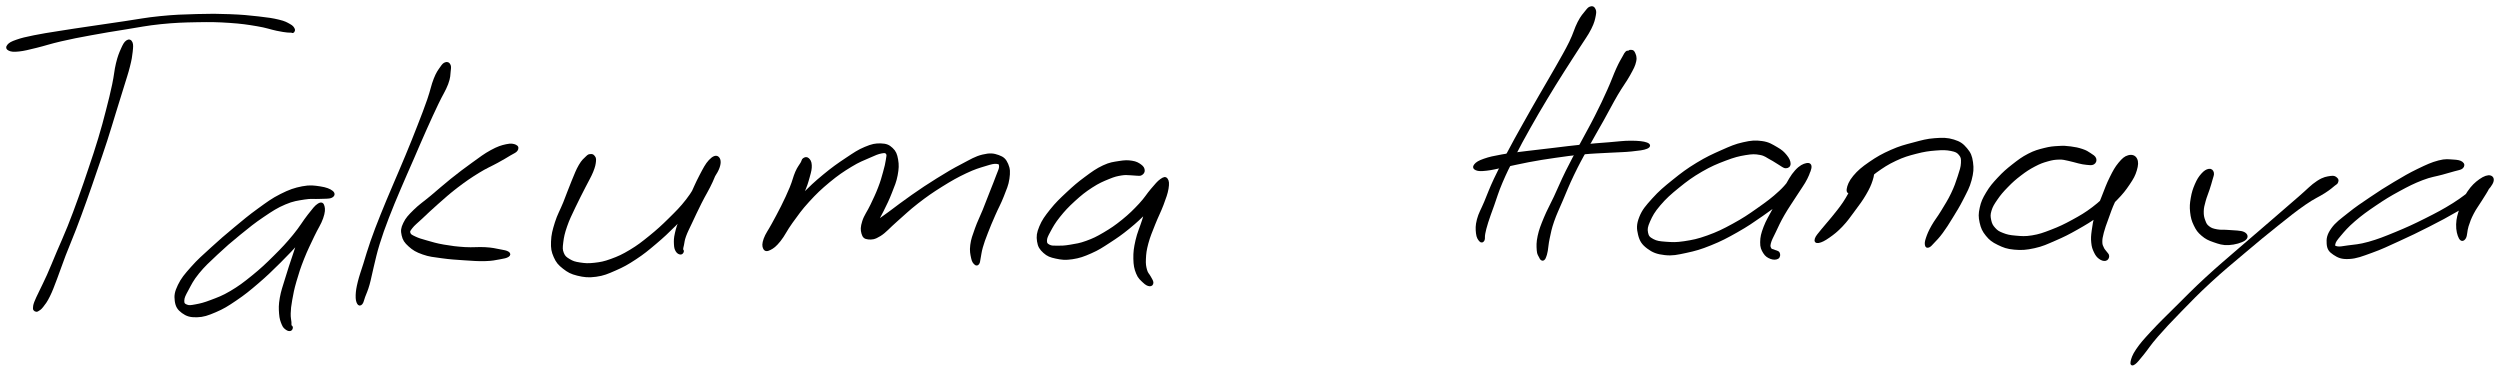 <svg xmlns="http://www.w3.org/2000/svg" id="canvas" viewBox="249.008 403.446 1006.290 149.599"><path d="M 300.14,420.14 C 299.39 420.66, 298.94 421.47, 298.15 423.25 C 297.36 425.02, 296.88 426.16, 296.18 429.01 C 295.48 431.86, 295.46 433.72, 294.65 437.50 C 293.85 441.28, 293.27 443.59, 292.15 447.93 C 291.03 452.27, 290.44 454.54, 289.04 459.20 C 287.64 463.86, 286.75 466.45, 285.15 471.23 C 283.55 476.01, 282.74 478.40, 281.05 483.08 C 279.36 487.76, 278.46 490.25, 276.71 494.64 C 274.95 499.04, 273.93 501.14, 272.27 505.06 C 270.61 508.98, 269.80 511.07, 268.39 514.24 C 266.98 517.40, 266.25 518.70, 265.23 520.88 C 264.20 523.07, 263.76 523.84, 263.27 525.16 C 262.78 526.48, 262.82 526.86, 262.78 527.47 C 262.75 528.07, 262.96 528.02, 263.10 528.20 C 263.23 528.38, 263.25 528.36, 263.47 528.37 C 263.68 528.39, 263.67 528.60, 264.18 528.27 C 264.69 527.93, 265.11 527.84, 266.00 526.69 C 266.90 525.54, 267.54 524.76, 268.64 522.53 C 269.75 520.29, 270.25 518.81, 271.51 515.53 C 272.77 512.25, 273.42 510.13, 274.95 506.14 C 276.48 502.16, 277.46 500.04, 279.16 495.60 C 280.86 491.16, 281.77 488.65, 283.46 483.95 C 285.15 479.24, 285.95 476.84, 287.59 472.06 C 289.24 467.27, 290.16 464.67, 291.67 460.02 C 293.18 455.36, 293.81 453.09, 295.15 448.78 C 296.48 444.47, 297.21 442.18, 298.35 438.45 C 299.48 434.73, 300.11 433.00, 300.82 430.17 C 301.54 427.33, 301.71 426.18, 301.92 424.27 C 302.12 422.36, 302.21 421.46, 301.86 420.63 C 301.50 419.81, 300.88 419.62, 300.14 420.14" style="stroke: black; fill: black;"/><path d="M 252.75,423.40 C 253.60 423.78, 254.46 423.91, 256.64 423.67 C 258.82 423.43, 260.25 423.02, 263.63 422.21 C 267.00 421.39, 269.11 420.61, 273.51 419.60 C 277.91 418.58, 280.42 418.11, 285.62 417.15 C 290.82 416.19, 293.90 415.69, 299.52 414.80 C 305.15 413.90, 307.99 413.26, 313.74 412.67 C 319.49 412.09, 322.74 411.99, 328.27 411.89 C 333.80 411.79, 336.51 411.83, 341.37 412.16 C 346.23 412.48, 348.75 412.87, 352.55 413.51 C 356.36 414.14, 357.97 414.83, 360.38 415.33 C 362.80 415.84, 363.44 415.88, 364.62 416.03 C 365.81 416.17, 365.95 416.05, 366.31 416.07 C 366.68 416.10, 366.31 416.14, 366.44 416.15 C 366.58 416.17, 366.86 416.36, 367.00 416.15 C 367.14 415.93, 367.43 415.60, 367.12 415.08 C 366.81 414.56, 366.65 414.18, 365.46 413.53 C 364.27 412.88, 363.66 412.44, 361.17 411.84 C 358.67 411.24, 356.90 410.98, 352.96 410.54 C 349.03 410.10, 346.45 409.84, 341.50 409.65 C 336.55 409.46, 333.81 409.44, 328.22 409.60 C 322.62 409.75, 319.32 409.85, 313.51 410.43 C 307.70 411.00, 304.84 411.65, 299.17 412.47 C 293.50 413.29, 290.44 413.74, 285.18 414.53 C 279.92 415.31, 277.38 415.67, 272.89 416.40 C 268.39 417.12, 266.14 417.44, 262.72 418.14 C 259.30 418.84, 257.85 419.17, 255.79 419.89 C 253.72 420.60, 253.00 421.03, 252.39 421.74 C 251.78 422.44, 251.90 423.01, 252.75 423.40" style="stroke: black; fill: black;"/><path d="M 382.59,480.65 C 381.69 479.92, 380.19 479.31, 377.82 478.96 C 375.46 478.62, 373.91 478.32, 370.77 478.92 C 367.63 479.53, 365.66 480.20, 362.12 481.98 C 358.58 483.76, 356.81 485.14, 353.09 487.82 C 349.37 490.51, 347.28 492.28, 343.51 495.41 C 339.74 498.54, 337.69 500.31, 334.25 503.46 C 330.80 506.62, 328.93 508.20, 326.30 511.18 C 323.66 514.15, 322.36 515.67, 321.07 518.34 C 319.78 521.02, 319.56 522.41, 319.85 524.55 C 320.14 526.69, 320.85 527.81, 322.52 529.04 C 324.20 530.26, 325.60 530.73, 328.22 530.66 C 330.84 530.59, 332.52 530.01, 335.65 528.67 C 338.77 527.34, 340.44 526.31, 343.85 523.99 C 347.27 521.68, 349.17 520.13, 352.72 517.09 C 356.27 514.04, 358.21 512.14, 361.60 508.78 C 364.99 505.41, 366.71 503.54, 369.67 500.28 C 372.63 497.02, 374.55 495.11, 376.41 492.47 C 378.27 489.83, 378.70 488.37, 378.97 487.06 C 379.24 485.75, 378.68 485.52, 377.74 485.91 C 376.81 486.30, 375.69 486.91, 374.28 489.03 C 372.87 491.15, 372.08 493.09, 370.69 496.51 C 369.30 499.93, 368.61 502.33, 367.34 506.12 C 366.06 509.92, 365.35 512.02, 364.31 515.48 C 363.26 518.93, 362.62 520.58, 362.12 523.41 C 361.63 526.25, 361.69 527.57, 361.84 529.66 C 361.99 531.76, 362.37 532.66, 362.87 533.89 C 363.38 535.11, 363.77 535.31, 364.37 535.77 C 364.97 536.22, 365.47 536.28, 365.88 536.16 C 366.28 536.04, 366.39 535.51, 366.39 535.19 C 366.39 534.86, 365.99 534.94, 365.88 534.53 C 365.76 534.11, 365.89 534.11, 365.82 533.12 C 365.75 532.13, 365.46 531.38, 365.52 529.58 C 365.59 527.78, 365.67 526.73, 366.14 524.12 C 366.61 521.51, 366.90 519.86, 367.87 516.53 C 368.83 513.19, 369.52 511.07, 370.95 507.45 C 372.39 503.82, 373.51 501.67, 375.04 498.41 C 376.57 495.16, 377.78 493.55, 378.60 491.17 C 379.42 488.80, 379.42 487.61, 379.14 486.54 C 378.87 485.48, 378.40 485.11, 377.23 485.83 C 376.06 486.55, 375.28 487.66, 373.30 490.15 C 371.33 492.64, 370.10 494.95, 367.35 498.27 C 364.61 501.59, 362.89 503.44, 359.57 506.73 C 356.25 510.03, 354.29 511.88, 350.76 514.74 C 347.24 517.60, 345.31 519.03, 341.96 521.02 C 338.61 523.00, 336.85 523.58, 334.02 524.66 C 331.19 525.74, 329.81 526.07, 327.81 526.44 C 325.82 526.81, 325.08 526.93, 324.05 526.51 C 323.03 526.10, 322.62 525.66, 322.69 524.37 C 322.76 523.07, 323.19 522.26, 324.40 520.03 C 325.60 517.81, 326.34 516.12, 328.70 513.22 C 331.06 510.33, 332.87 508.69, 336.20 505.57 C 339.52 502.45, 341.59 500.66, 345.33 497.62 C 349.06 494.58, 351.20 492.84, 354.87 490.37 C 358.53 487.90, 360.33 486.71, 363.66 485.29 C 367.00 483.87, 368.75 483.72, 371.54 483.26 C 374.34 482.80, 375.48 483.14, 377.63 483.01 C 379.79 482.88, 381.34 483.07, 382.33 482.60 C 383.32 482.13, 383.49 481.37, 382.59 480.65" style="stroke: black; fill: black;"/><path d="M 428.38,428.99 C 427.73 429.22, 427.45 429.47, 426.58 430.73 C 425.72 431.99, 425.08 432.71, 424.06 435.29 C 423.03 437.87, 422.77 439.84, 421.46 443.61 C 420.15 447.38, 419.28 449.61, 417.52 454.12 C 415.76 458.64, 414.68 461.35, 412.67 466.19 C 410.67 471.04, 409.51 473.61, 407.50 478.37 C 405.50 483.13, 404.43 485.53, 402.66 489.99 C 400.88 494.44, 400.01 496.70, 398.62 500.65 C 397.24 504.60, 396.76 506.48, 395.74 509.74 C 394.72 513.00, 394.14 514.44, 393.52 516.94 C 392.91 519.44, 392.74 520.56, 392.67 522.26 C 392.61 523.96, 392.84 524.79, 393.20 525.45 C 393.55 526.11, 393.99 526.10, 394.45 525.57 C 394.92 525.04, 394.95 524.34, 395.51 522.81 C 396.08 521.29, 396.58 520.36, 397.27 517.93 C 397.96 515.50, 398.16 513.93, 398.98 510.65 C 399.79 507.37, 400.13 505.49, 401.35 501.55 C 402.57 497.61, 403.39 495.38, 405.08 490.94 C 406.78 486.50, 407.83 484.10, 409.83 479.35 C 411.84 474.61, 413.01 472.04, 415.11 467.23 C 417.20 462.41, 418.32 459.72, 420.31 455.29 C 422.29 450.86, 423.30 448.69, 425.02 445.07 C 426.74 441.44, 427.93 439.78, 428.92 437.17 C 429.90 434.55, 429.76 433.51, 429.93 431.98 C 430.11 430.46, 430.12 430.16, 429.81 429.56 C 429.50 428.96, 429.02 428.76, 428.38 428.99" style="stroke: black; fill: black;"/><path d="M 456.49,462.17 C 455.67 461.80, 454.76 461.56, 452.82 461.99 C 450.89 462.41, 449.50 462.83, 446.79 464.31 C 444.08 465.78, 442.49 467.05, 439.27 469.36 C 436.06 471.67, 434.01 473.22, 430.70 475.86 C 427.39 478.51, 425.68 480.12, 422.72 482.58 C 419.77 485.05, 418.12 486.05, 415.94 488.20 C 413.75 490.36, 412.76 491.39, 411.81 493.36 C 410.85 495.34, 410.76 496.29, 411.16 498.07 C 411.56 499.85, 412.18 500.81, 413.81 502.27 C 415.43 503.74, 416.66 504.48, 419.28 505.40 C 421.89 506.33, 423.57 506.44, 426.87 506.90 C 430.18 507.36, 432.32 507.49, 435.80 507.72 C 439.28 507.95, 441.42 508.13, 444.27 508.05 C 447.13 507.98, 448.26 507.67, 450.09 507.35 C 451.92 507.02, 452.77 506.86, 453.43 506.43 C 454.10 505.99, 454.09 505.59, 453.43 505.16 C 452.76 504.73, 451.92 504.61, 450.11 504.27 C 448.29 503.92, 447.16 503.61, 444.35 503.44 C 441.55 503.26, 439.43 503.61, 436.08 503.40 C 432.72 503.19, 430.64 502.92, 427.58 502.39 C 424.52 501.86, 423.08 501.39, 420.77 500.73 C 418.46 500.08, 417.44 499.79, 416.03 499.12 C 414.63 498.45, 414.03 498.20, 413.74 497.38 C 413.45 496.56, 413.57 496.28, 414.56 495.01 C 415.54 493.74, 416.58 493.00, 418.67 491.04 C 420.75 489.08, 422.15 487.71, 424.98 485.22 C 427.82 482.74, 429.54 481.12, 432.84 478.60 C 436.14 476.09, 438.21 474.66, 441.47 472.65 C 444.72 470.64, 446.56 469.95, 449.12 468.54 C 451.67 467.13, 452.68 466.53, 454.23 465.58 C 455.79 464.64, 456.45 464.51, 456.90 463.83 C 457.35 463.15, 457.31 462.54, 456.49 462.17" style="stroke: black; fill: black;"/><path d="M 486.64,465.97 C 486.10 466.04, 486.04 465.93, 485.20 466.75 C 484.36 467.57, 483.57 468.12, 482.43 470.09 C 481.29 472.05, 480.75 473.57, 479.51 476.56 C 478.26 479.54, 477.55 481.69, 476.22 485.00 C 474.89 488.30, 473.82 489.95, 472.84 493.09 C 471.86 496.24, 471.40 497.97, 471.30 500.70 C 471.20 503.44, 471.43 504.65, 472.35 506.75 C 473.28 508.85, 474.09 509.77, 475.93 511.21 C 477.76 512.64, 478.94 513.30, 481.52 513.93 C 484.11 514.55, 485.84 514.77, 488.86 514.36 C 491.87 513.95, 493.43 513.27, 496.60 511.88 C 499.77 510.50, 501.49 509.55, 504.72 507.42 C 507.94 505.30, 509.54 503.97, 512.74 501.27 C 515.94 498.56, 517.65 496.96, 520.71 493.90 C 523.77 490.85, 525.42 489.19, 528.04 486.00 C 530.66 482.82, 531.78 481.01, 533.80 477.98 C 535.82 474.95, 537.33 473.09, 538.14 470.87 C 538.95 468.65, 538.54 467.40, 537.86 466.87 C 537.17 466.34, 536.09 466.74, 534.71 468.22 C 533.33 469.70, 532.54 471.31, 530.97 474.28 C 529.40 477.25, 528.41 479.70, 526.86 483.07 C 525.31 486.45, 524.34 488.29, 523.20 491.14 C 522.06 493.99, 521.65 495.21, 521.17 497.33 C 520.68 499.45, 520.72 500.33, 520.78 501.74 C 520.84 503.16, 521.03 503.68, 521.46 504.41 C 521.89 505.14, 522.48 505.36, 522.95 505.41 C 523.41 505.45, 523.67 504.97, 523.78 504.63 C 523.89 504.30, 523.48 504.27, 523.49 503.74 C 523.50 503.20, 523.60 503.04, 523.83 501.96 C 524.07 500.89, 524.02 500.18, 524.69 498.36 C 525.36 496.54, 525.93 495.53, 527.18 492.86 C 528.43 490.20, 529.29 488.32, 530.94 485.03 C 532.58 481.75, 534.06 479.49, 535.42 476.45 C 536.78 473.41, 537.34 471.74, 537.76 469.84 C 538.17 467.95, 538.08 467.11, 537.51 466.97 C 536.94 466.83, 536.24 467.32, 534.89 469.12 C 533.53 470.92, 532.60 473.01, 530.73 476.00 C 528.87 478.98, 528.01 480.89, 525.57 484.03 C 523.13 487.17, 521.50 488.74, 518.52 491.69 C 515.53 494.64, 513.80 496.21, 510.66 498.76 C 507.52 501.30, 505.94 502.54, 502.82 504.42 C 499.71 506.29, 498.00 507.07, 495.09 508.13 C 492.18 509.19, 490.81 509.43, 488.27 509.72 C 485.73 510.01, 484.44 509.90, 482.40 509.59 C 480.36 509.28, 479.46 509.00, 478.07 508.16 C 476.69 507.33, 476.06 506.86, 475.49 505.43 C 474.92 503.99, 474.96 503.20, 475.23 500.99 C 475.49 498.79, 475.82 497.25, 476.81 494.40 C 477.79 491.54, 478.69 489.85, 480.16 486.71 C 481.63 483.57, 482.75 481.54, 484.17 478.69 C 485.60 475.84, 486.45 474.56, 487.30 472.47 C 488.14 470.39, 488.29 469.48, 488.41 468.26 C 488.53 467.05, 488.24 466.86, 487.89 466.40 C 487.53 465.94, 487.17 465.90, 486.64 465.97" style="stroke: black; fill: black;"/><path d="M 572.57,467.53 C 572.07 467.87, 572.29 468.11, 571.69 469.16 C 571.09 470.21, 570.45 470.80, 569.59 472.77 C 568.72 474.74, 568.51 476.25, 567.36 479.02 C 566.21 481.79, 565.30 483.71, 563.85 486.64 C 562.39 489.58, 561.49 491.11, 560.10 493.71 C 558.70 496.32, 557.57 497.72, 556.88 499.65 C 556.20 501.58, 556.26 502.57, 556.67 503.36 C 557.07 504.15, 557.69 504.24, 558.91 503.61 C 560.13 502.98, 561.03 502.37, 562.77 500.21 C 564.51 498.06, 565.30 496.02, 567.61 492.84 C 569.92 489.67, 571.30 487.63, 574.31 484.35 C 577.31 481.06, 579.21 479.26, 582.63 476.42 C 586.06 473.59, 588.20 472.15, 591.44 470.18 C 594.68 468.20, 596.36 467.63, 598.82 466.54 C 601.28 465.45, 602.28 465.00, 603.73 464.72 C 605.18 464.44, 605.60 464.52, 606.07 465.15 C 606.53 465.79, 606.29 466.35, 606.06 467.89 C 605.83 469.42, 605.56 470.58, 604.93 472.82 C 604.31 475.06, 603.95 476.44, 602.93 479.08 C 601.91 481.73, 601.11 483.35, 599.83 486.05 C 598.56 488.74, 597.27 490.32, 596.56 492.58 C 595.84 494.84, 595.86 496.00, 596.25 497.35 C 596.64 498.70, 597.13 499.19, 598.51 499.32 C 599.90 499.45, 600.93 499.43, 603.17 498.02 C 605.41 496.61, 606.72 494.88, 609.72 492.27 C 612.73 489.66, 614.56 487.78, 618.20 484.96 C 621.84 482.14, 624.03 480.62, 627.94 478.17 C 631.85 475.73, 634.20 474.41, 637.73 472.74 C 641.26 471.06, 643.09 470.57, 645.58 469.81 C 648.07 469.04, 648.97 468.81, 650.18 468.92 C 651.40 469.04, 651.60 469.33, 651.65 470.40 C 651.69 471.48, 651.16 472.26, 650.42 474.30 C 649.69 476.34, 649.05 477.82, 647.97 480.59 C 646.89 483.35, 646.23 485.13, 645.02 488.12 C 643.81 491.11, 642.91 492.73, 641.92 495.52 C 640.92 498.32, 640.36 499.75, 640.05 502.09 C 639.74 504.43, 640.07 505.71, 640.38 507.21 C 640.68 508.70, 641.13 509.14, 641.60 509.57 C 642.07 510.01, 642.39 509.89, 642.73 509.41 C 643.06 508.93, 642.99 508.47, 643.26 507.18 C 643.54 505.88, 643.55 504.94, 644.13 502.92 C 644.70 500.90, 645.15 499.71, 646.16 497.10 C 647.16 494.48, 647.89 492.81, 649.17 489.87 C 650.45 486.92, 651.44 485.29, 652.57 482.38 C 653.70 479.48, 654.46 477.90, 654.82 475.35 C 655.17 472.79, 655.15 471.42, 654.35 469.61 C 653.56 467.81, 652.80 467.02, 650.85 466.33 C 648.90 465.63, 647.49 465.44, 644.58 466.15 C 641.67 466.86, 639.95 467.99, 636.31 469.89 C 632.66 471.78, 630.37 473.15, 626.36 475.64 C 622.35 478.13, 620.11 479.64, 616.26 482.32 C 612.41 485.00, 610.32 486.66, 607.12 489.03 C 603.92 491.40, 602.11 492.50, 600.27 494.18 C 598.43 495.85, 598.29 496.74, 597.92 497.41 C 597.55 498.08, 597.86 498.13, 598.42 497.54 C 598.98 496.96, 599.57 496.35, 600.73 494.48 C 601.90 492.60, 602.87 490.90, 604.23 488.18 C 605.59 485.47, 606.43 483.73, 607.55 480.88 C 608.67 478.03, 609.33 476.58, 609.83 473.95 C 610.32 471.32, 610.39 469.84, 610.02 467.73 C 609.64 465.61, 609.24 464.57, 607.95 463.36 C 606.66 462.15, 605.68 461.74, 603.55 461.67 C 601.42 461.60, 600.08 461.86, 597.31 463.02 C 594.54 464.17, 593.02 465.24, 589.70 467.45 C 586.38 469.66, 584.25 471.15, 580.70 474.08 C 577.15 477.00, 575.22 478.85, 571.96 482.08 C 568.70 485.32, 567.09 487.24, 564.40 490.24 C 561.70 493.24, 560.00 494.73, 558.47 497.10 C 556.93 499.47, 556.89 500.76, 556.73 502.08 C 556.58 503.41, 556.95 503.82, 557.68 503.73 C 558.41 503.64, 559.09 503.19, 560.38 501.63 C 561.67 500.08, 562.66 498.56, 564.15 495.97 C 565.64 493.38, 566.25 491.67, 567.84 488.70 C 569.44 485.73, 570.79 483.96, 572.12 481.12 C 573.45 478.28, 573.86 476.74, 574.48 474.51 C 575.11 472.27, 575.32 471.35, 575.26 469.94 C 575.20 468.53, 574.73 467.94, 574.19 467.46 C 573.66 466.98, 573.07 467.19, 572.57 467.53" style="stroke: black; fill: black;"/><path d="M 709.28,471.99 C 709.21 471.31, 708.96 470.74, 708.03 470.07 C 707.09 469.39, 706.29 468.89, 704.59 468.63 C 702.88 468.37, 701.79 468.38, 699.51 468.75 C 697.23 469.12, 695.90 469.20, 693.20 470.46 C 690.49 471.73, 688.88 472.91, 685.98 475.06 C 683.07 477.21, 681.44 478.61, 678.67 481.20 C 675.90 483.80, 674.29 485.32, 672.12 488.03 C 669.95 490.75, 668.85 492.26, 667.81 494.77 C 666.77 497.28, 666.63 498.56, 666.93 500.58 C 667.24 502.60, 667.90 503.58, 669.33 504.88 C 670.77 506.18, 671.86 506.58, 674.11 507.06 C 676.37 507.54, 677.82 507.72, 680.61 507.30 C 683.40 506.88, 685.10 506.28, 688.08 504.96 C 691.05 503.65, 692.45 502.70, 695.50 500.72 C 698.54 498.75, 700.28 497.55, 703.30 495.09 C 706.32 492.63, 708.05 490.96, 710.60 488.44 C 713.16 485.93, 714.47 484.70, 716.08 482.51 C 717.68 480.31, 718.29 478.89, 718.63 477.46 C 718.97 476.03, 718.53 475.32, 717.78 475.35 C 717.02 475.39, 716.04 475.96, 714.84 477.64 C 713.64 479.32, 712.90 480.89, 711.78 483.77 C 710.66 486.65, 710.27 488.76, 709.23 492.05 C 708.18 495.35, 707.27 497.15, 706.56 500.25 C 705.86 503.35, 705.66 504.94, 705.70 507.56 C 705.75 510.19, 706.03 511.53, 706.78 513.38 C 707.52 515.24, 708.42 515.87, 709.41 516.83 C 710.40 517.79, 711.07 518.09, 711.74 518.17 C 712.41 518.24, 712.76 517.83, 712.77 517.20 C 712.77 516.57, 712.28 516.02, 711.78 515.01 C 711.27 514.01, 710.64 513.68, 710.23 512.20 C 709.83 510.72, 709.65 509.80, 709.76 507.62 C 709.86 505.44, 710.01 504.09, 710.76 501.29 C 711.52 498.48, 712.32 496.70, 713.54 493.58 C 714.77 490.47, 715.82 488.57, 716.89 485.72 C 717.95 482.86, 718.53 481.33, 718.87 479.31 C 719.20 477.30, 719.08 476.32, 718.57 475.64 C 718.07 474.97, 717.54 475.10, 716.35 475.94 C 715.17 476.77, 714.36 477.83, 712.66 479.79 C 710.96 481.76, 710.19 483.28, 707.86 485.77 C 705.53 488.26, 703.87 489.91, 700.99 492.25 C 698.11 494.58, 696.39 495.73, 693.47 497.46 C 690.55 499.18, 689.14 499.86, 686.41 500.85 C 683.69 501.85, 682.19 502.03, 679.84 502.43 C 677.48 502.83, 676.36 502.85, 674.64 502.84 C 672.92 502.82, 672.17 502.88, 671.23 502.38 C 670.28 501.88, 669.90 501.51, 669.93 500.32 C 669.96 499.14, 670.33 498.41, 671.39 496.44 C 672.45 494.48, 673.24 493.00, 675.22 490.52 C 677.20 488.04, 678.68 486.45, 681.31 484.05 C 683.94 481.65, 685.59 480.32, 688.38 478.52 C 691.16 476.72, 692.83 476.03, 695.22 475.05 C 697.61 474.06, 698.53 473.89, 700.31 473.58 C 702.10 473.27, 702.85 473.48, 704.12 473.50 C 705.39 473.52, 705.81 473.68, 706.67 473.68 C 707.52 473.68, 707.86 473.84, 708.39 473.50 C 708.91 473.17, 709.35 472.68, 709.28 471.99" style="stroke: black; fill: black;"/><path d="M 889.27,406.54 C 888.65 406.74, 888.51 406.84, 887.56 408.03 C 886.60 409.23, 885.78 410.01, 884.48 412.51 C 883.18 415.01, 882.86 416.91, 881.08 420.53 C 879.29 424.16, 877.95 426.38, 875.55 430.64 C 873.15 434.89, 871.72 437.20, 869.09 441.79 C 866.46 446.37, 864.97 448.95, 862.40 453.56 C 859.82 458.16, 858.56 460.40, 856.23 464.82 C 853.91 469.24, 852.64 471.65, 850.77 475.64 C 848.90 479.64, 848.25 481.57, 846.90 484.81 C 845.54 488.05, 844.65 489.33, 843.99 491.83 C 843.34 494.33, 843.44 495.61, 843.61 497.30 C 843.79 498.98, 844.36 499.70, 844.85 500.25 C 845.34 500.80, 845.76 500.61, 846.07 500.04 C 846.37 499.48, 846.06 498.85, 846.36 497.41 C 846.66 495.97, 846.83 495.14, 847.55 492.86 C 848.27 490.57, 848.81 489.22, 849.96 486.00 C 851.11 482.79, 851.61 480.78, 853.32 476.78 C 855.02 472.78, 856.24 470.39, 858.49 465.99 C 860.73 461.59, 861.98 459.34, 864.55 454.76 C 867.12 450.19, 868.63 447.63, 871.34 443.11 C 874.05 438.59, 875.50 436.30, 878.11 432.16 C 880.72 428.02, 882.20 425.85, 884.39 422.39 C 886.59 418.94, 887.79 417.43, 889.08 414.86 C 890.37 412.29, 890.55 411.12, 890.86 409.55 C 891.17 407.99, 890.95 407.65, 890.63 407.04 C 890.31 406.44, 889.88 406.34, 889.27 406.54" style="stroke: black; fill: black;"/><path d="M 904.55,424.34 C 904.21 424.45, 904.09 424.15, 903.69 424.57 C 903.28 424.98, 903.26 425.10, 902.53 426.42 C 901.80 427.74, 901.27 428.50, 900.05 431.17 C 898.83 433.84, 898.17 435.94, 896.44 439.77 C 894.71 443.61, 893.61 445.98, 891.40 450.33 C 889.20 454.69, 887.74 457.13, 885.40 461.56 C 883.05 465.99, 881.77 468.25, 879.67 472.50 C 877.58 476.75, 876.67 479.08, 874.92 482.82 C 873.17 486.56, 872.22 488.07, 870.92 491.20 C 869.63 494.33, 869.00 495.88, 868.43 498.48 C 867.86 501.07, 867.96 502.50, 868.07 504.18 C 868.18 505.85, 868.67 506.14, 868.98 506.86 C 869.28 507.57, 869.34 507.58, 869.60 507.75 C 869.86 507.93, 870.04 507.93, 870.30 507.73 C 870.55 507.54, 870.62 507.45, 870.87 506.77 C 871.11 506.10, 871.24 505.86, 871.52 504.37 C 871.80 502.87, 871.77 501.71, 872.29 499.32 C 872.80 496.92, 873.04 495.47, 874.10 492.41 C 875.17 489.35, 875.99 487.77, 877.59 484.02 C 879.19 480.28, 880.07 477.93, 882.11 473.69 C 884.15 469.45, 885.39 467.23, 887.78 462.84 C 890.17 458.45, 891.67 456.02, 894.05 451.74 C 896.44 447.47, 897.59 445.11, 899.72 441.46 C 901.85 437.82, 903.22 436.19, 904.70 433.51 C 906.18 430.83, 906.73 429.84, 907.11 428.08 C 907.50 426.33, 906.97 425.53, 906.63 424.72 C 906.29 423.90, 905.83 424.08, 905.41 424.01 C 904.99 423.93, 904.90 424.22, 904.55 424.34" style="stroke: black; fill: black;"/><path d="M 843.27,471.53 C 844.17 471.89, 845.10 471.90, 847.33 471.66 C 849.57 471.41, 851.07 470.99, 854.44 470.31 C 857.81 469.63, 860.11 469.01, 864.21 468.25 C 868.31 467.48, 870.56 467.12, 874.95 466.49 C 879.33 465.86, 881.75 465.52, 886.13 465.10 C 890.51 464.69, 892.94 464.66, 896.84 464.43 C 900.75 464.19, 902.67 464.23, 905.66 463.92 C 908.65 463.61, 910.57 463.39, 911.79 462.86 C 913.00 462.34, 913.00 461.73, 911.74 461.27 C 910.48 460.81, 908.52 460.59, 905.49 460.58 C 902.47 460.57, 900.55 460.90, 896.62 461.21 C 892.69 461.51, 890.25 461.68, 885.84 462.13 C 881.42 462.57, 878.99 462.92, 874.55 463.44 C 870.11 463.95, 867.84 464.19, 863.66 464.72 C 859.47 465.25, 857.08 465.48, 853.64 466.09 C 850.20 466.71, 848.62 467.05, 846.46 467.80 C 844.30 468.55, 843.49 469.11, 842.85 469.85 C 842.21 470.60, 842.37 471.17, 843.27 471.53" style="stroke: black; fill: black;"/><path d="M 969.25,469.36 C 969.25 468.46, 968.84 467.43, 967.80 466.17 C 966.77 464.92, 966.00 464.18, 964.09 463.09 C 962.18 462.00, 960.93 461.09, 958.25 460.72 C 955.58 460.34, 953.95 460.47, 950.72 461.20 C 947.49 461.92, 945.81 462.69, 942.09 464.33 C 938.38 465.98, 936.05 467.03, 932.15 469.40 C 928.24 471.78, 926.12 473.37, 922.59 476.22 C 919.05 479.06, 917.12 480.68, 914.46 483.63 C 911.81 486.57, 910.44 488.11, 909.31 490.96 C 908.19 493.81, 908.25 495.43, 908.85 497.86 C 909.45 500.28, 910.25 501.52, 912.31 503.08 C 914.37 504.63, 916.08 505.30, 919.15 505.63 C 922.22 505.97, 923.98 505.54, 927.66 504.76 C 931.34 503.97, 933.46 503.38, 937.55 501.72 C 941.65 500.07, 943.98 498.84, 948.13 496.49 C 952.28 494.13, 954.40 492.67, 958.28 489.96 C 962.17 487.26, 964.29 485.71, 967.58 482.97 C 970.87 480.23, 972.72 478.64, 974.72 476.28 C 976.73 473.93, 977.32 472.52, 977.61 471.18 C 977.90 469.84, 977.31 469.36, 976.17 469.60 C 975.03 469.83, 973.66 470.42, 971.91 472.36 C 970.16 474.30, 969.22 476.23, 967.44 479.29 C 965.66 482.34, 964.64 484.51, 963.02 487.64 C 961.40 490.76, 960.35 492.25, 959.35 494.90 C 958.34 497.56, 958.03 498.87, 958.00 500.91 C 957.96 502.94, 958.40 503.82, 959.17 505.08 C 959.94 506.33, 960.77 506.78, 961.84 507.20 C 962.91 507.61, 963.92 507.53, 964.53 507.16 C 965.13 506.78, 965.18 505.87, 964.88 505.32 C 964.58 504.77, 963.70 504.74, 963.04 504.41 C 962.38 504.08, 961.92 504.28, 961.58 503.65 C 961.23 503.03, 960.96 502.69, 961.32 501.28 C 961.68 499.87, 962.25 498.92, 963.36 496.61 C 964.46 494.30, 965.16 492.66, 966.85 489.73 C 968.54 486.80, 969.97 484.84, 971.81 481.94 C 973.65 479.03, 974.92 477.44, 976.04 475.19 C 977.17 472.94, 977.45 471.74, 977.43 470.69 C 977.41 469.64, 977.06 469.35, 975.93 469.94 C 974.80 470.52, 973.86 471.47, 971.78 473.61 C 969.70 475.75, 968.56 477.84, 965.54 480.64 C 962.51 483.45, 960.42 484.98, 956.65 487.63 C 952.89 490.29, 950.76 491.71, 946.70 493.93 C 942.65 496.14, 940.34 497.27, 936.39 498.69 C 932.45 500.11, 930.34 500.52, 926.97 501.03 C 923.61 501.54, 922.10 501.43, 919.55 501.25 C 917.01 501.06, 915.80 500.93, 914.27 500.11 C 912.73 499.29, 912.18 498.71, 911.88 497.17 C 911.57 495.62, 911.73 494.66, 912.73 492.38 C 913.74 490.11, 914.57 488.54, 916.92 485.79 C 919.28 483.03, 921.15 481.35, 924.52 478.62 C 927.89 475.89, 929.99 474.34, 933.78 472.14 C 937.56 469.95, 939.90 468.99, 943.45 467.64 C 947.01 466.29, 948.73 465.86, 951.55 465.39 C 954.36 464.93, 955.47 464.94, 957.52 465.32 C 959.57 465.69, 960.28 466.48, 961.80 467.27 C 963.32 468.06, 963.92 468.59, 965.12 469.27 C 966.32 469.94, 966.97 470.65, 967.80 470.67 C 968.62 470.68, 969.25 470.26, 969.25 469.36" style="stroke: black; fill: black;"/><path d="M 1001.12,471.40 C 1000.32 471.76, 999.94 472.47, 998.73 473.93 C 997.53 475.39, 996.61 476.45, 995.11 478.70 C 993.61 480.95, 992.90 482.70, 991.22 485.18 C 989.54 487.66, 988.43 488.92, 986.70 491.09 C 984.97 493.25, 983.91 494.31, 982.57 496.00 C 981.23 497.70, 980.32 498.61, 980.01 499.56 C 979.69 500.51, 979.99 500.92, 981.01 500.75 C 982.02 500.57, 983.23 500.00, 985.09 498.69 C 986.95 497.39, 988.27 496.37, 990.30 494.24 C 992.33 492.10, 993.35 490.57, 995.23 488.03 C 997.11 485.50, 998.27 483.99, 999.69 481.55 C 1001.11 479.12, 1001.71 477.76, 1002.32 475.87 C 1002.93 473.99, 1002.97 473.01, 1002.73 472.12 C 1002.49 471.23, 1001.92 471.04, 1001.12 471.40" style="stroke: black; fill: black;"/><path d="M 994.32,480.71 C 995.42 480.30, 996.37 479.11, 998.32 477.46 C 1000.27 475.82, 1001.34 474.42, 1004.06 472.48 C 1006.78 470.53, 1008.69 469.25, 1011.93 467.73 C 1015.16 466.21, 1016.97 465.70, 1020.21 464.86 C 1023.46 464.02, 1025.29 463.76, 1028.13 463.54 C 1030.96 463.31, 1032.43 463.33, 1034.38 463.72 C 1036.33 464.12, 1037.00 464.44, 1037.89 465.50 C 1038.78 466.57, 1038.90 467.24, 1038.82 469.05 C 1038.74 470.85, 1038.30 472.04, 1037.50 474.52 C 1036.69 477.01, 1036.14 478.66, 1034.80 481.46 C 1033.45 484.27, 1032.36 485.92, 1030.78 488.53 C 1029.20 491.15, 1028.11 492.37, 1026.89 494.53 C 1025.68 496.69, 1025.22 497.83, 1024.71 499.34 C 1024.20 500.84, 1024.21 501.41, 1024.33 502.06 C 1024.45 502.71, 1024.75 502.81, 1025.33 502.57 C 1025.91 502.32, 1026.17 501.96, 1027.23 500.83 C 1028.28 499.71, 1029.13 498.92, 1030.60 496.92 C 1032.07 494.92, 1032.93 493.54, 1034.58 490.85 C 1036.22 488.15, 1037.33 486.45, 1038.84 483.45 C 1040.35 480.45, 1041.35 478.79, 1042.12 475.86 C 1042.89 472.93, 1043.03 471.29, 1042.68 468.80 C 1042.33 466.31, 1041.85 465.16, 1040.37 463.41 C 1038.90 461.67, 1037.84 460.86, 1035.33 460.09 C 1032.82 459.32, 1031.03 459.32, 1027.82 459.56 C 1024.61 459.79, 1022.77 460.34, 1019.27 461.27 C 1015.77 462.20, 1013.85 462.66, 1010.33 464.22 C 1006.80 465.78, 1004.65 466.99, 1001.66 469.06 C 998.66 471.12, 997.13 472.43, 995.36 474.53 C 993.60 476.63, 993.04 478.30, 992.84 479.54 C 992.63 480.77, 993.22 481.13, 994.32 480.71" style="stroke: black; fill: black;"/><path d="M 1092.27,467.31 C 1091.99 466.57, 1091.26 466.17, 1090.23 465.49 C 1089.19 464.80, 1088.63 464.41, 1087.07 463.89 C 1085.51 463.37, 1084.32 463.11, 1082.42 462.87 C 1080.53 462.63, 1079.70 462.57, 1077.60 462.70 C 1075.49 462.82, 1074.29 462.90, 1071.90 463.51 C 1069.50 464.12, 1068.14 464.46, 1065.63 465.75 C 1063.11 467.05, 1061.74 468.09, 1059.31 469.99 C 1056.89 471.89, 1055.60 473.02, 1053.51 475.25 C 1051.43 477.48, 1050.33 478.75, 1048.90 481.14 C 1047.47 483.52, 1046.87 484.82, 1046.36 487.18 C 1045.84 489.55, 1045.85 490.77, 1046.33 492.94 C 1046.81 495.12, 1047.35 496.31, 1048.75 498.04 C 1050.16 499.76, 1051.12 500.48, 1053.33 501.56 C 1055.54 502.64, 1056.92 503.18, 1059.82 503.44 C 1062.71 503.70, 1064.56 503.58, 1067.83 502.86 C 1071.10 502.14, 1072.74 501.33, 1076.17 499.84 C 1079.61 498.35, 1081.51 497.40, 1085.00 495.42 C 1088.48 493.44, 1090.46 492.30, 1093.61 489.95 C 1096.75 487.60, 1098.28 486.17, 1100.72 483.66 C 1103.16 481.16, 1104.22 479.80, 1105.80 477.45 C 1107.39 475.09, 1108.04 473.90, 1108.63 471.91 C 1109.22 469.92, 1109.32 468.59, 1108.74 467.49 C 1108.17 466.39, 1107.08 466.06, 1105.76 466.42 C 1104.44 466.77, 1103.56 467.55, 1102.14 469.26 C 1100.72 470.98, 1099.99 472.32, 1098.67 474.98 C 1097.34 477.63, 1096.68 479.55, 1095.50 482.54 C 1094.32 485.54, 1093.57 487.21, 1092.76 489.94 C 1091.95 492.68, 1091.76 494.00, 1091.46 496.22 C 1091.16 498.45, 1091.10 499.38, 1091.27 501.09 C 1091.44 502.80, 1091.73 503.55, 1092.31 504.78 C 1092.89 506.01, 1093.34 506.59, 1094.18 507.23 C 1095.02 507.86, 1095.83 508.09, 1096.49 507.95 C 1097.16 507.81, 1097.49 507.13, 1097.49 506.53 C 1097.50 505.92, 1096.92 505.56, 1096.50 504.93 C 1096.08 504.30, 1095.76 504.17, 1095.41 503.36 C 1095.05 502.55, 1094.74 502.15, 1094.73 500.88 C 1094.72 499.60, 1094.85 498.87, 1095.34 496.97 C 1095.84 495.08, 1096.28 493.91, 1097.20 491.40 C 1098.12 488.90, 1098.62 487.22, 1099.92 484.45 C 1101.23 481.67, 1102.44 480.06, 1103.72 477.53 C 1105.01 474.99, 1105.64 473.64, 1106.35 471.79 C 1107.07 469.94, 1107.20 469.10, 1107.30 468.27 C 1107.41 467.45, 1107.29 467.23, 1106.86 467.66 C 1106.43 468.09, 1106.04 468.93, 1105.14 470.43 C 1104.25 471.93, 1103.80 473.02, 1102.38 475.16 C 1100.96 477.31, 1100.22 478.75, 1098.05 481.16 C 1095.88 483.56, 1094.48 484.95, 1091.53 487.20 C 1088.58 489.44, 1086.66 490.55, 1083.31 492.38 C 1079.95 494.22, 1078.01 495.12, 1074.75 496.38 C 1071.49 497.64, 1069.92 498.20, 1067.02 498.68 C 1064.11 499.16, 1062.61 498.99, 1060.22 498.78 C 1057.83 498.58, 1056.76 498.33, 1055.06 497.67 C 1053.36 497.01, 1052.74 496.61, 1051.73 495.50 C 1050.72 494.40, 1050.33 493.61, 1050.01 492.14 C 1049.70 490.66, 1049.62 489.86, 1050.13 488.13 C 1050.65 486.41, 1051.25 485.45, 1052.59 483.50 C 1053.93 481.56, 1054.92 480.39, 1056.84 478.43 C 1058.76 476.46, 1059.98 475.37, 1062.18 473.69 C 1064.38 472.01, 1065.67 471.18, 1067.85 470.03 C 1070.04 468.88, 1071.10 468.51, 1073.09 467.94 C 1075.08 467.37, 1076.09 467.23, 1077.80 467.19 C 1079.52 467.14, 1080.08 467.39, 1081.66 467.70 C 1083.24 468.01, 1084.27 468.41, 1085.71 468.73 C 1087.16 469.05, 1087.71 469.21, 1088.89 469.30 C 1090.06 469.40, 1090.91 469.59, 1091.59 469.19 C 1092.26 468.79, 1092.54 468.05, 1092.27 467.31" style="stroke: black; fill: black;"/><path d="M 1138.13,471.91 C 1137.29 472.05, 1136.48 472.52, 1135.45 473.68 C 1134.41 474.85, 1133.78 475.84, 1132.95 477.74 C 1132.13 479.64, 1131.70 480.96, 1131.32 483.17 C 1130.94 485.38, 1130.83 486.61, 1131.06 488.77 C 1131.30 490.93, 1131.61 492.13, 1132.50 493.97 C 1133.39 495.80, 1133.97 496.66, 1135.51 497.96 C 1137.04 499.26, 1138.06 499.75, 1140.18 500.48 C 1142.30 501.21, 1143.67 501.72, 1146.11 501.60 C 1148.55 501.47, 1151.16 500.70, 1152.38 499.85 C 1153.59 498.99, 1153.41 497.97, 1152.18 497.31 C 1150.94 496.64, 1148.37 496.73, 1146.20 496.52 C 1144.04 496.31, 1143.00 496.57, 1141.35 496.25 C 1139.70 495.94, 1138.99 495.72, 1137.96 494.94 C 1136.93 494.16, 1136.68 493.62, 1136.20 492.34 C 1135.71 491.06, 1135.52 490.15, 1135.55 488.53 C 1135.58 486.91, 1135.87 486.02, 1136.34 484.24 C 1136.81 482.46, 1137.37 481.34, 1137.91 479.63 C 1138.46 477.92, 1138.74 477.02, 1139.09 475.70 C 1139.43 474.37, 1139.82 473.75, 1139.63 473.00 C 1139.44 472.24, 1138.97 471.78, 1138.13 471.91" style="stroke: black; fill: black;"/><path d="M 1189.45,475.40 C 1188.96 475.00, 1188.65 474.51, 1187.15 474.76 C 1185.65 475.02, 1184.45 475.04, 1181.94 476.68 C 1179.43 478.31, 1178.19 479.85, 1174.59 482.94 C 1171.00 486.03, 1168.71 488.04, 1163.97 492.13 C 1159.22 496.22, 1156.23 498.74, 1150.87 503.40 C 1145.51 508.06, 1142.31 510.68, 1137.17 515.42 C 1132.02 520.17, 1129.53 522.77, 1125.15 527.11 C 1120.77 531.45, 1118.44 533.69, 1115.27 537.11 C 1112.10 540.54, 1110.93 541.85, 1109.29 544.23 C 1107.66 546.62, 1107.34 547.94, 1107.10 549.03 C 1106.87 550.12, 1107.24 550.32, 1108.11 549.69 C 1108.99 549.06, 1109.70 548.07, 1111.50 545.89 C 1113.30 543.70, 1114.08 542.22, 1117.10 538.75 C 1120.12 535.29, 1122.33 532.94, 1126.61 528.56 C 1130.89 524.18, 1133.36 521.57, 1138.48 516.85 C 1143.60 512.13, 1146.80 509.53, 1152.21 504.96 C 1157.61 500.39, 1160.64 497.88, 1165.51 494.00 C 1170.39 490.11, 1172.78 488.17, 1176.59 485.52 C 1180.40 482.87, 1182.20 482.27, 1184.57 480.73 C 1186.94 479.20, 1187.43 478.64, 1188.44 477.84 C 1189.46 477.04, 1189.43 477.23, 1189.63 476.74 C 1189.83 476.25, 1189.95 475.80, 1189.45 475.40" style="stroke: black; fill: black;"/><path d="M 1239.92,469.01 C 1239.21 468.48, 1238.29 468.26, 1236.43 468.17 C 1234.57 468.07, 1233.44 467.78, 1230.63 468.52 C 1227.83 469.26, 1225.94 470.14, 1222.39 471.85 C 1218.84 473.57, 1216.66 474.86, 1212.86 477.12 C 1209.06 479.38, 1207.07 480.66, 1203.39 483.15 C 1199.70 485.64, 1197.56 487.05, 1194.44 489.56 C 1191.31 492.07, 1189.44 493.31, 1187.76 495.71 C 1186.08 498.11, 1185.88 499.60, 1186.03 501.57 C 1186.18 503.55, 1186.81 504.47, 1188.52 505.59 C 1190.23 506.72, 1191.55 507.37, 1194.56 507.20 C 1197.57 507.03, 1199.58 506.18, 1203.59 504.74 C 1207.59 503.31, 1210.01 502.12, 1214.60 500.02 C 1219.19 497.93, 1221.87 496.64, 1226.55 494.26 C 1231.23 491.87, 1233.89 490.47, 1237.99 488.08 C 1242.08 485.70, 1244.24 484.47, 1247.01 482.32 C 1249.77 480.17, 1250.93 478.89, 1251.81 477.34 C 1252.68 475.79, 1252.29 474.85, 1251.39 474.57 C 1250.49 474.30, 1249.06 474.73, 1247.31 475.97 C 1245.56 477.21, 1244.19 478.50, 1242.64 480.76 C 1241.10 483.01, 1240.50 484.63, 1239.60 487.22 C 1238.70 489.82, 1238.22 491.36, 1238.14 493.74 C 1238.06 496.13, 1238.61 498.07, 1239.20 499.16 C 1239.79 500.24, 1240.50 500.11, 1241.09 499.16 C 1241.69 498.21, 1241.53 496.40, 1242.16 494.41 C 1242.80 492.42, 1243.21 491.30, 1244.29 489.21 C 1245.37 487.12, 1246.31 486.02, 1247.57 483.95 C 1248.84 481.88, 1249.78 480.58, 1250.62 478.85 C 1251.45 477.12, 1251.89 475.96, 1251.76 475.31 C 1251.62 474.65, 1251.29 474.72, 1249.92 475.57 C 1248.55 476.43, 1247.59 477.56, 1244.91 479.58 C 1242.23 481.59, 1240.44 483.22, 1236.53 485.67 C 1232.61 488.12, 1229.95 489.52, 1225.32 491.84 C 1220.70 494.16, 1217.98 495.40, 1213.41 497.29 C 1208.84 499.17, 1206.32 500.18, 1202.47 501.26 C 1198.61 502.35, 1196.68 502.36, 1194.13 502.72 C 1191.58 503.08, 1190.83 503.30, 1189.71 503.09 C 1188.59 502.87, 1188.30 502.64, 1188.52 501.63 C 1188.74 500.63, 1189.21 499.94, 1190.82 498.04 C 1192.43 496.14, 1193.71 494.60, 1196.57 492.13 C 1199.43 489.67, 1201.54 488.16, 1205.13 485.73 C 1208.72 483.31, 1210.74 482.06, 1214.51 480.01 C 1218.28 477.96, 1220.49 476.84, 1223.97 475.50 C 1227.46 474.15, 1229.35 474.01, 1231.92 473.29 C 1234.50 472.57, 1235.24 472.39, 1236.85 471.90 C 1238.46 471.41, 1239.37 471.42, 1239.98 470.84 C 1240.60 470.26, 1240.63 469.55, 1239.92 469.01" style="stroke: black; fill: black;"/></svg>
